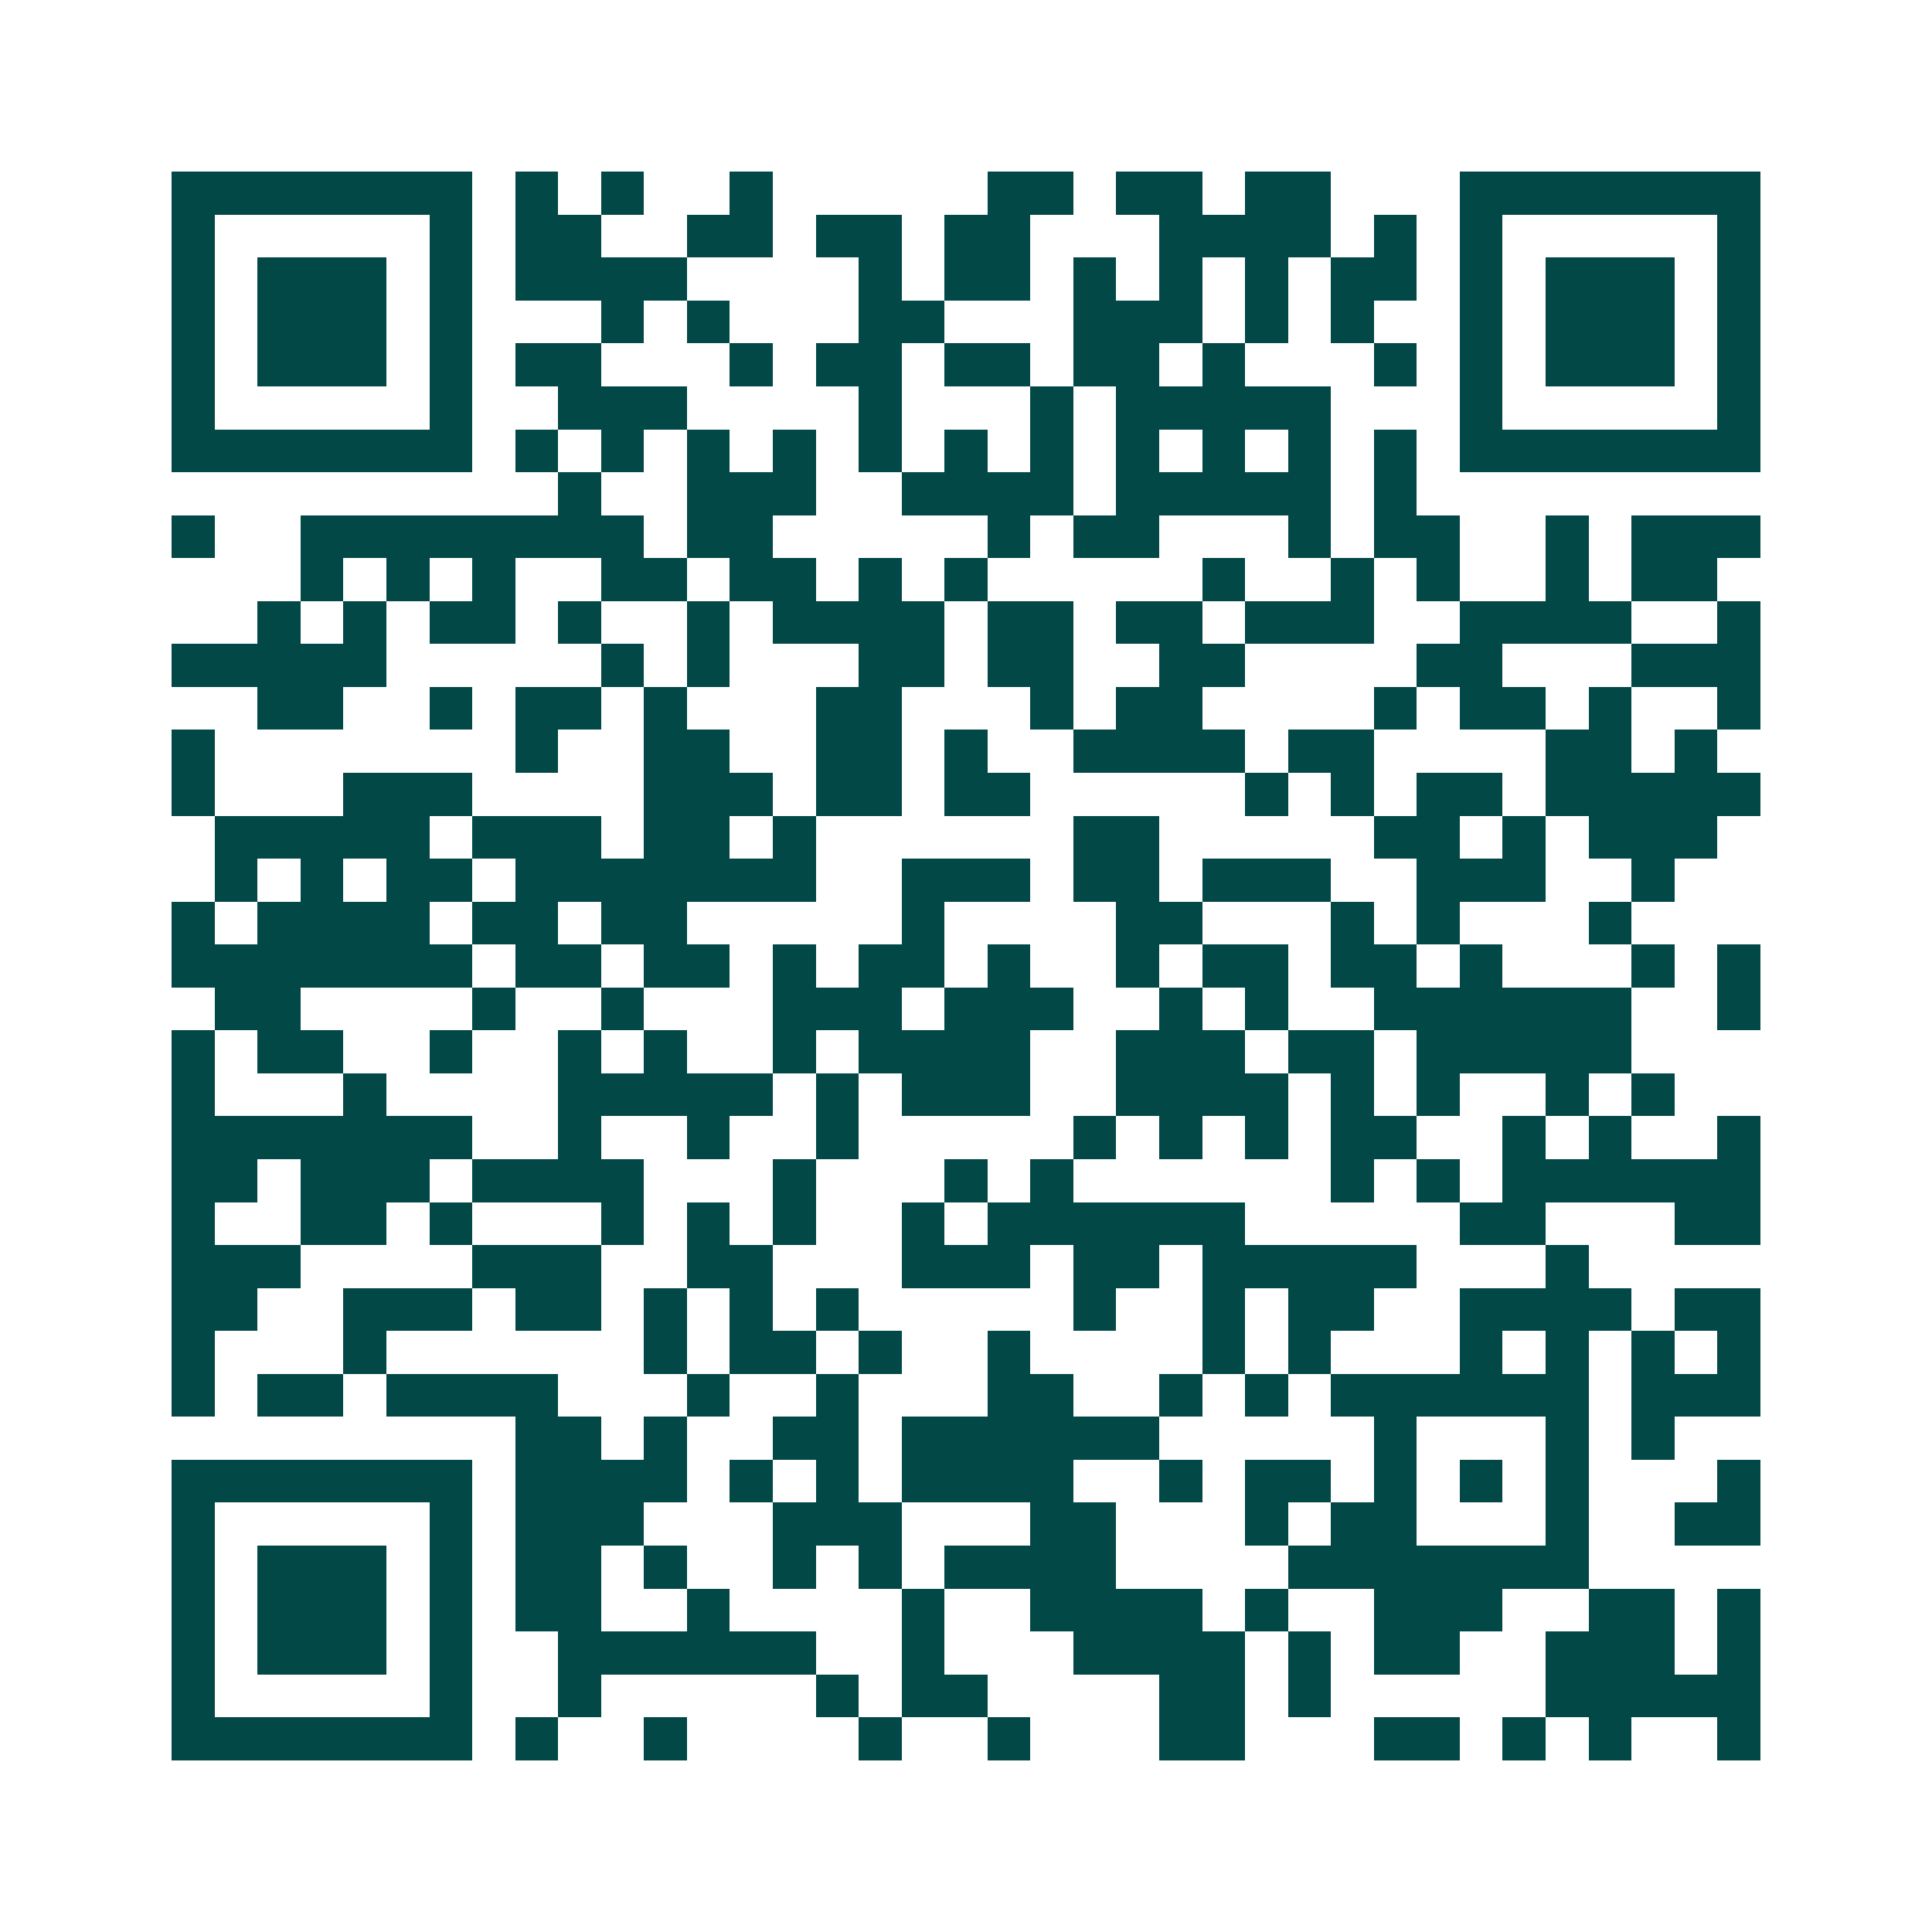 <svg xmlns="http://www.w3.org/2000/svg" width="200" height="200" viewBox="0 0 45 45" shape-rendering="crispEdges"><path fill="#ffffff" d="M0 0h45v45H0z"/><path stroke="#014847" d="M4 4.5h7m1 0h1m1 0h1m2 0h1m5 0h2m1 0h2m1 0h2m3 0h7M4 5.5h1m5 0h1m1 0h2m2 0h2m1 0h2m1 0h2m3 0h4m1 0h1m1 0h1m5 0h1M4 6.5h1m1 0h3m1 0h1m1 0h4m4 0h1m1 0h2m1 0h1m1 0h1m1 0h1m1 0h2m1 0h1m1 0h3m1 0h1M4 7.5h1m1 0h3m1 0h1m3 0h1m1 0h1m3 0h2m3 0h3m1 0h1m1 0h1m2 0h1m1 0h3m1 0h1M4 8.5h1m1 0h3m1 0h1m1 0h2m3 0h1m1 0h2m1 0h2m1 0h2m1 0h1m3 0h1m1 0h1m1 0h3m1 0h1M4 9.5h1m5 0h1m2 0h3m4 0h1m3 0h1m1 0h5m3 0h1m5 0h1M4 10.5h7m1 0h1m1 0h1m1 0h1m1 0h1m1 0h1m1 0h1m1 0h1m1 0h1m1 0h1m1 0h1m1 0h1m1 0h7M13 11.5h1m2 0h3m2 0h4m1 0h5m1 0h1M4 12.5h1m2 0h8m1 0h2m5 0h1m1 0h2m3 0h1m1 0h2m2 0h1m1 0h3M7 13.5h1m1 0h1m1 0h1m2 0h2m1 0h2m1 0h1m1 0h1m5 0h1m2 0h1m1 0h1m2 0h1m1 0h2M6 14.5h1m1 0h1m1 0h2m1 0h1m2 0h1m1 0h4m1 0h2m1 0h2m1 0h3m2 0h4m2 0h1M4 15.5h5m5 0h1m1 0h1m3 0h2m1 0h2m2 0h2m4 0h2m3 0h3M6 16.5h2m2 0h1m1 0h2m1 0h1m3 0h2m3 0h1m1 0h2m4 0h1m1 0h2m1 0h1m2 0h1M4 17.5h1m7 0h1m2 0h2m2 0h2m1 0h1m2 0h4m1 0h2m4 0h2m1 0h1M4 18.5h1m3 0h3m4 0h3m1 0h2m1 0h2m5 0h1m1 0h1m1 0h2m1 0h5M5 19.5h5m1 0h3m1 0h2m1 0h1m6 0h2m5 0h2m1 0h1m1 0h3M5 20.5h1m1 0h1m1 0h2m1 0h7m2 0h3m1 0h2m1 0h3m2 0h3m2 0h1M4 21.5h1m1 0h4m1 0h2m1 0h2m5 0h1m4 0h2m3 0h1m1 0h1m3 0h1M4 22.5h7m1 0h2m1 0h2m1 0h1m1 0h2m1 0h1m2 0h1m1 0h2m1 0h2m1 0h1m3 0h1m1 0h1M5 23.5h2m4 0h1m2 0h1m3 0h3m1 0h3m2 0h1m1 0h1m2 0h6m2 0h1M4 24.5h1m1 0h2m2 0h1m2 0h1m1 0h1m2 0h1m1 0h4m2 0h3m1 0h2m1 0h5M4 25.5h1m3 0h1m4 0h5m1 0h1m1 0h3m2 0h4m1 0h1m1 0h1m2 0h1m1 0h1M4 26.5h7m2 0h1m2 0h1m2 0h1m5 0h1m1 0h1m1 0h1m1 0h2m2 0h1m1 0h1m2 0h1M4 27.5h2m1 0h3m1 0h4m3 0h1m3 0h1m1 0h1m6 0h1m1 0h1m1 0h6M4 28.5h1m2 0h2m1 0h1m3 0h1m1 0h1m1 0h1m2 0h1m1 0h6m5 0h2m3 0h2M4 29.5h3m4 0h3m2 0h2m3 0h3m1 0h2m1 0h5m3 0h1M4 30.5h2m2 0h3m1 0h2m1 0h1m1 0h1m1 0h1m5 0h1m2 0h1m1 0h2m2 0h4m1 0h2M4 31.5h1m3 0h1m6 0h1m1 0h2m1 0h1m2 0h1m4 0h1m1 0h1m3 0h1m1 0h1m1 0h1m1 0h1M4 32.5h1m1 0h2m1 0h4m3 0h1m2 0h1m3 0h2m2 0h1m1 0h1m1 0h6m1 0h3M12 33.5h2m1 0h1m2 0h2m1 0h6m5 0h1m3 0h1m1 0h1M4 34.5h7m1 0h4m1 0h1m1 0h1m1 0h4m2 0h1m1 0h2m1 0h1m1 0h1m1 0h1m3 0h1M4 35.5h1m5 0h1m1 0h3m3 0h3m3 0h2m3 0h1m1 0h2m3 0h1m2 0h2M4 36.5h1m1 0h3m1 0h1m1 0h2m1 0h1m2 0h1m1 0h1m1 0h4m4 0h7M4 37.5h1m1 0h3m1 0h1m1 0h2m2 0h1m4 0h1m2 0h4m1 0h1m2 0h3m2 0h2m1 0h1M4 38.5h1m1 0h3m1 0h1m2 0h6m2 0h1m3 0h4m1 0h1m1 0h2m2 0h3m1 0h1M4 39.5h1m5 0h1m2 0h1m5 0h1m1 0h2m4 0h2m1 0h1m5 0h5M4 40.5h7m1 0h1m2 0h1m4 0h1m2 0h1m3 0h2m3 0h2m1 0h1m1 0h1m2 0h1"/></svg>
